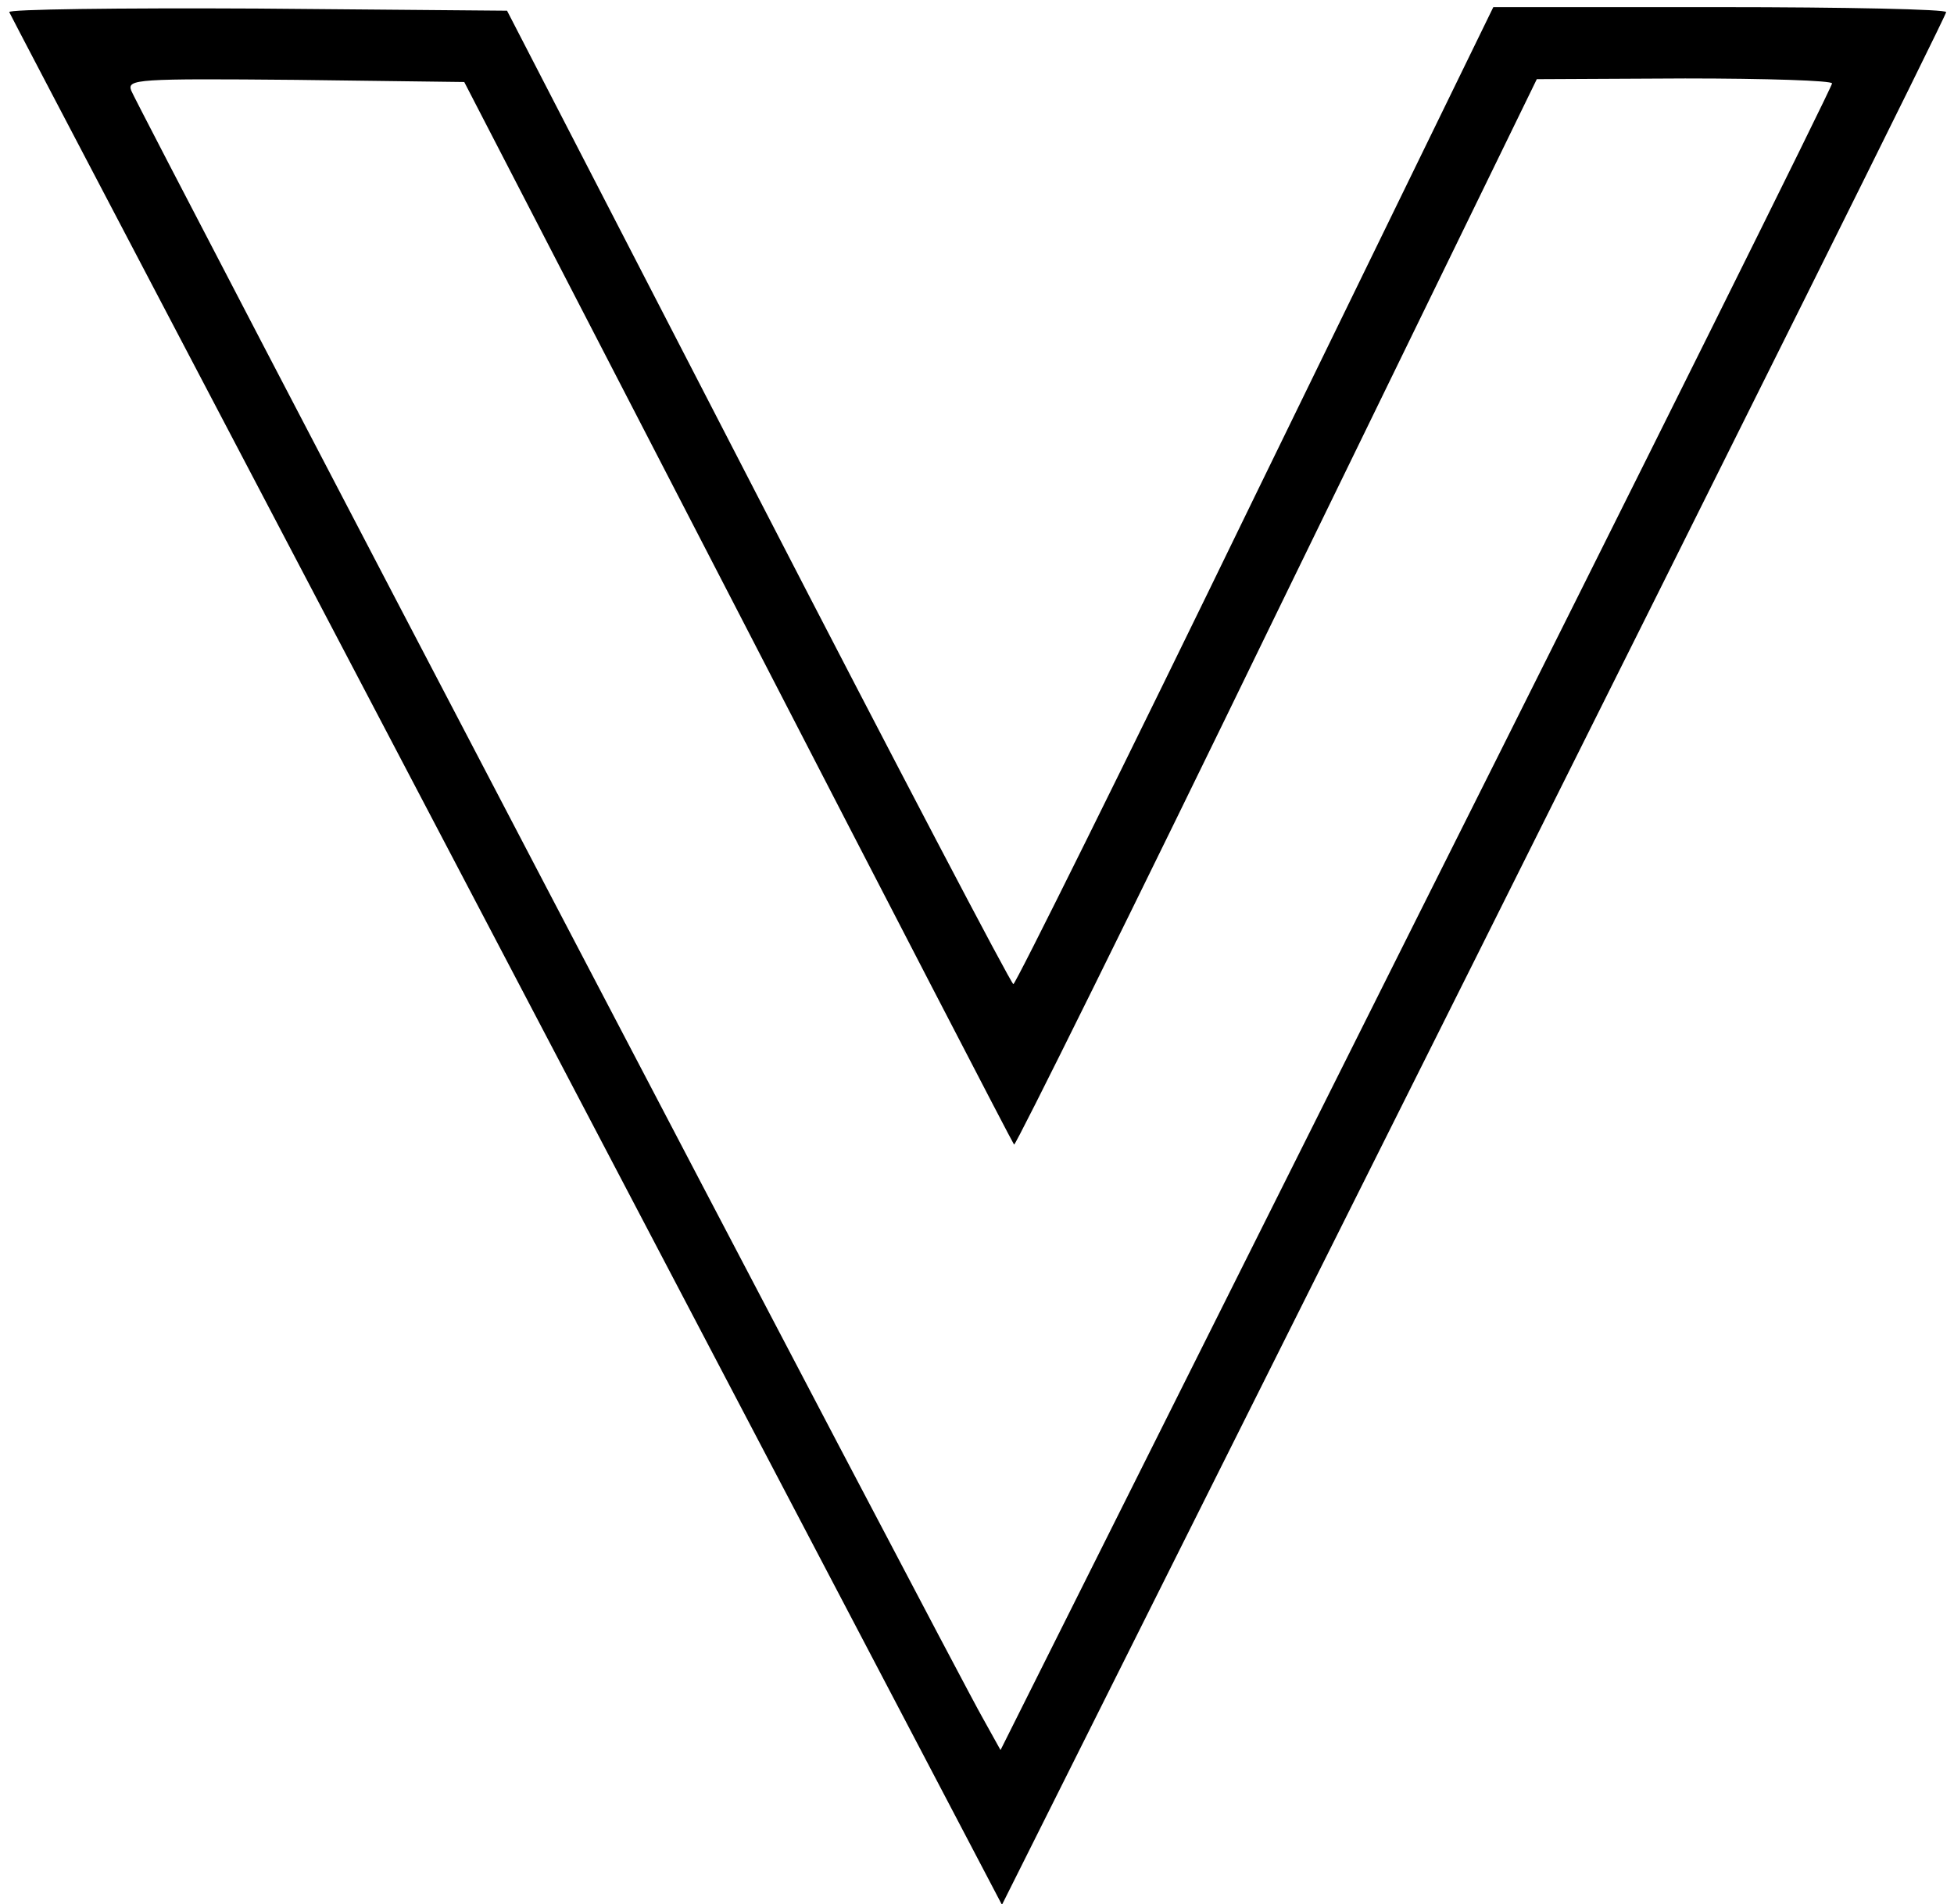 <?xml version="1.0" encoding="UTF-8" standalone="no"?>
<!DOCTYPE svg PUBLIC "-//W3C//DTD SVG 20010904//EN" "http://www.w3.org/TR/2001/REC-SVG-20010904/DTD/svg10.dtd">
<svg version="1.0" xmlns="http://www.w3.org/2000/svg" width="274pt" height="267pt" viewBox="0 0 274 267" preserveAspectRatio="xMidYMid meet">
<g transform="translate(0,267) scale(0.1,-0.1)" fill="#000000" stroke="none">
<path d="M13 2653 c2 -5 316 -603 698 -1331 l694 -1323 662 1323 c364 728 662 1326 662 1331 1 4 -142 7 -317 7 l-318 0 -334 -685 c-183 -377 -336 -685 -339 -685 -3 0 -164 307 -358 683 l-352 682 -351 3 c-193 1 -350 -1 -347 -5z m1022 -841 c211 -409 385 -745 387 -747 2 -2 168 333 368 745 l365 749 208 1 c114 0 207 -3 206 -7 0 -5 -262 -532 -583 -1172 l-583 -1165 -25 45 c-37 64 -1186 2261 -1194 2282 -6 16 8 17 231 15 l236 -3 384 -743z"/>
</g>
</svg>